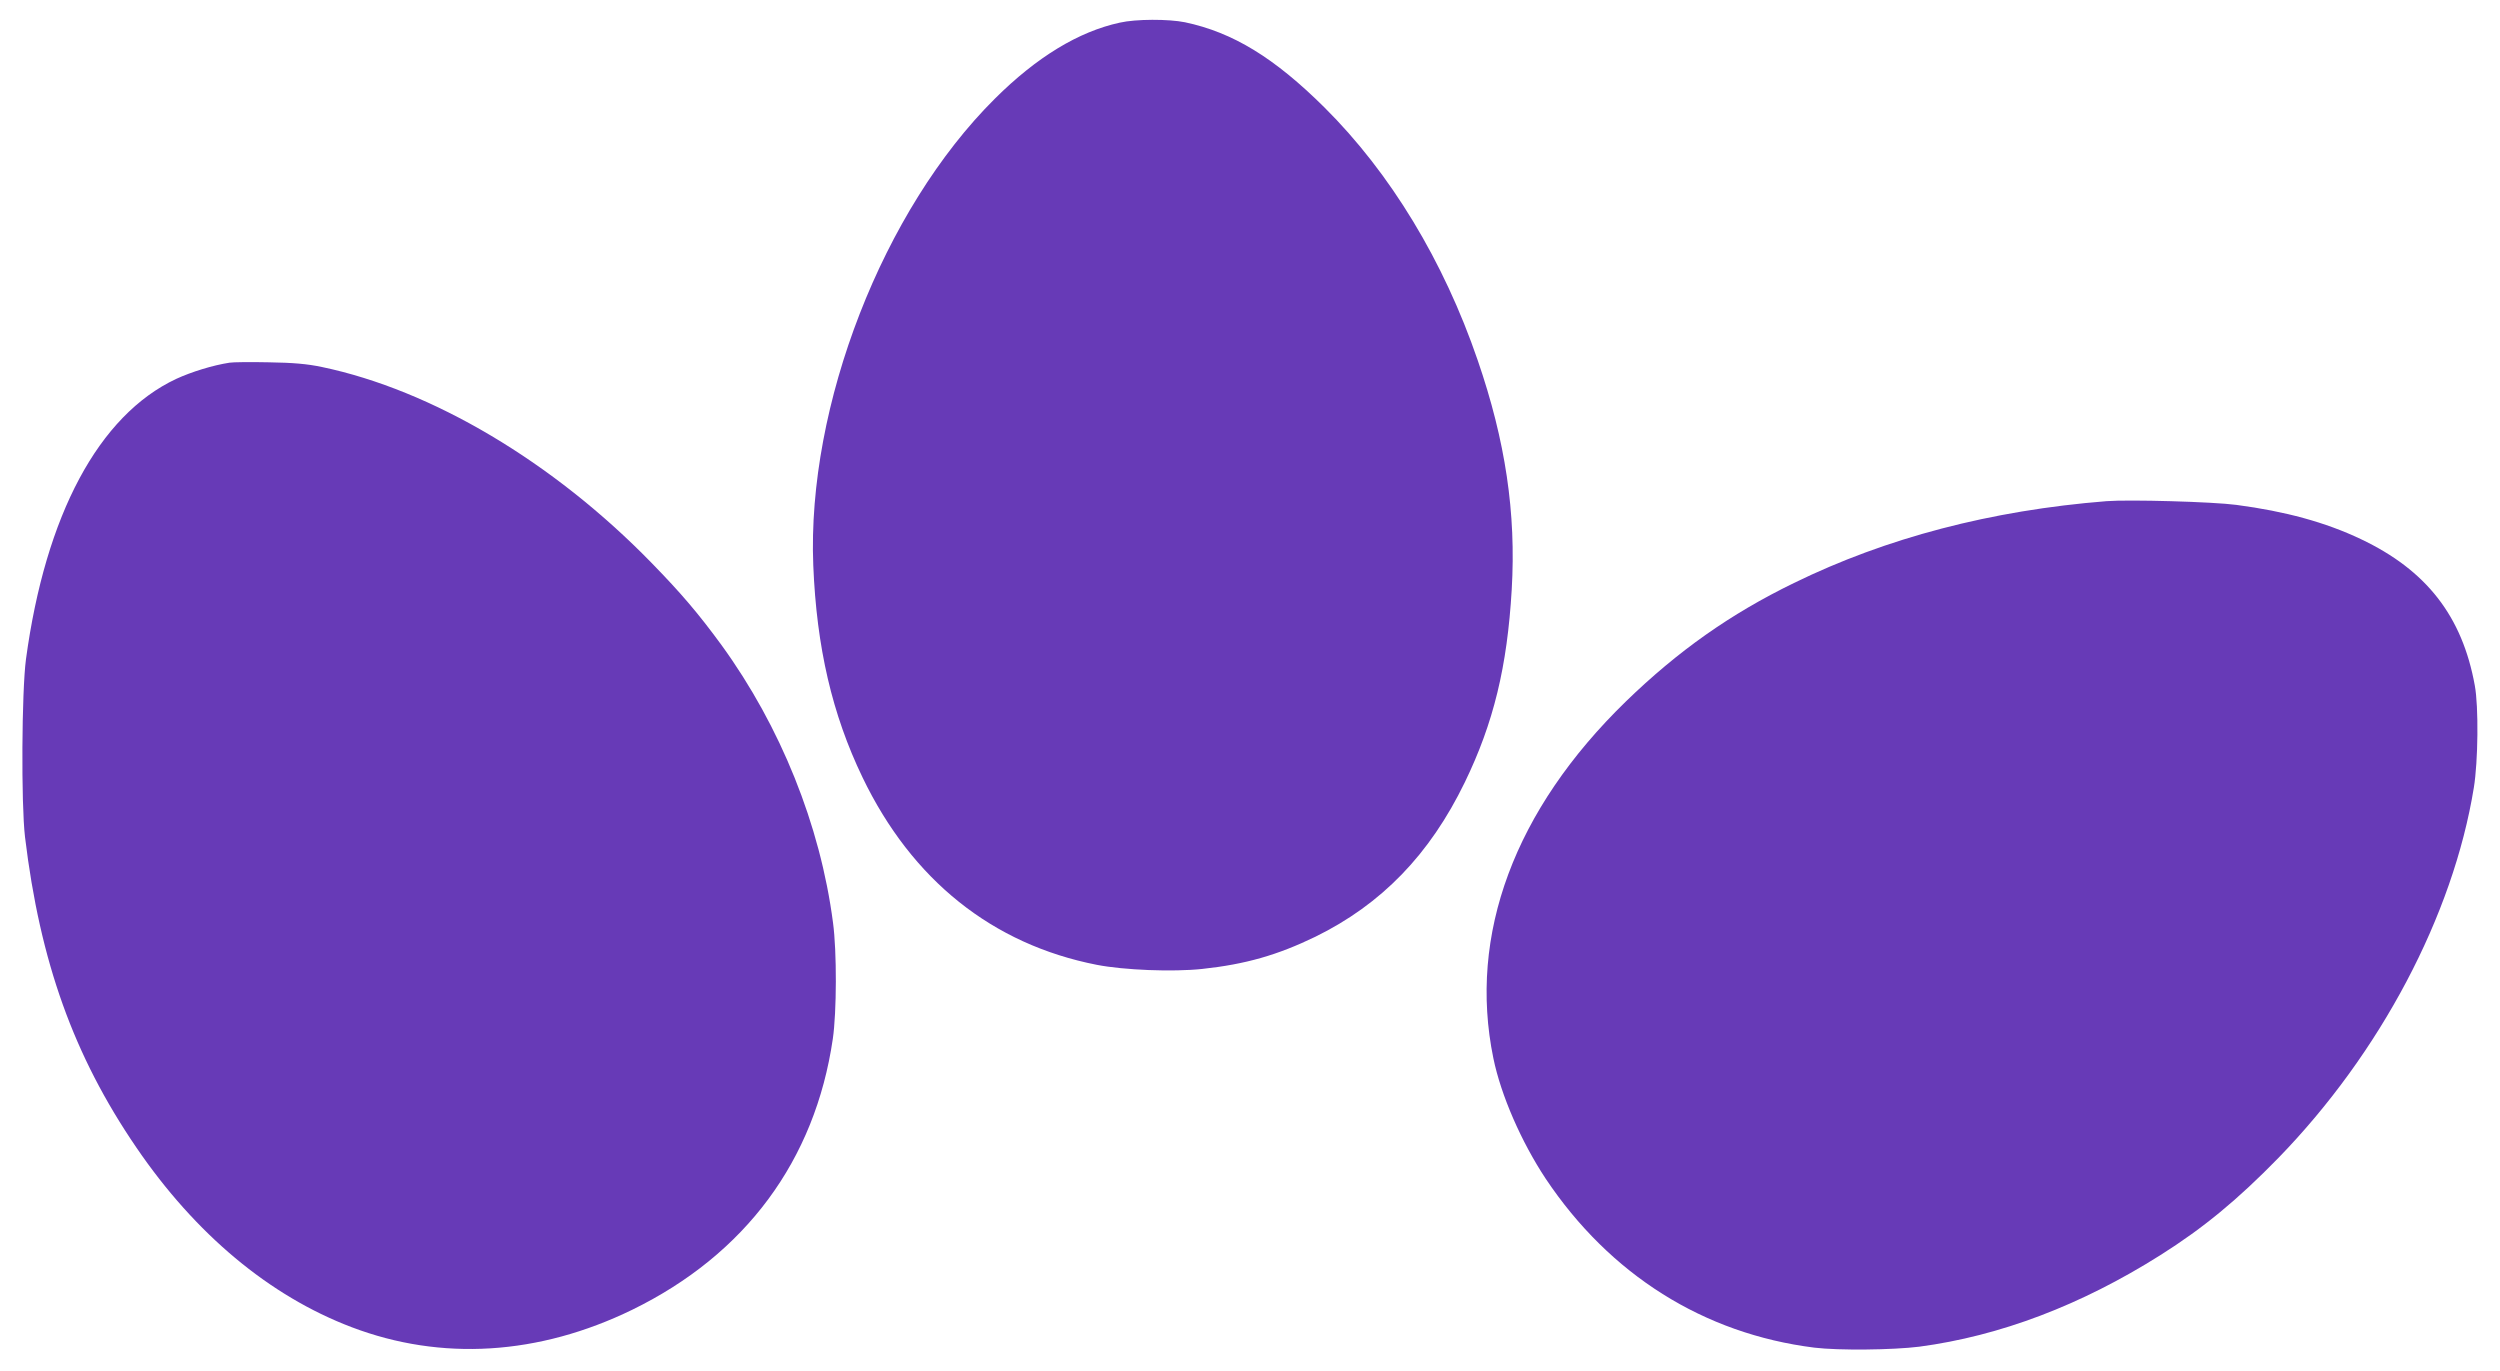 <?xml version="1.0" standalone="no"?>
<!DOCTYPE svg PUBLIC "-//W3C//DTD SVG 20010904//EN"
 "http://www.w3.org/TR/2001/REC-SVG-20010904/DTD/svg10.dtd">
<svg version="1.0" xmlns="http://www.w3.org/2000/svg"
 width="1280pt" height="702pt" viewBox="0 0 1280 702"
 preserveAspectRatio="xMidYMid meet">
<g transform="translate(0,702) scale(0.1,-0.1)"
fill="#673ab7" stroke="none">
<path d="M5733 6904 c-211 -46 -425 -176 -639 -389 -573 -569 -963 -1572 -930
-2390 17 -420 97 -763 252 -1085 253 -526 665 -855 1200 -960 139 -27 388 -37
539 -21 223 24 386 71 580 165 338 166 585 420 765 791 147 303 217 592 240
986 23 393 -32 761 -174 1174 -174 508 -447 959 -785 1295 -256 254 -468 384
-714 436 -84 17 -251 17 -334 -2z"/>
<path d="M1175 5163 c-85 -13 -195 -47 -273 -83 -396 -186 -669 -696 -769
-1435 -22 -166 -25 -740 -5 -910 77 -639 249 -1120 570 -1590 302 -443 681
-760 1102 -920 460 -175 958 -144 1437 89 579 283 936 764 1027 1387 20 137
21 447 1 595 -65 500 -269 1005 -570 1420 -120 164 -207 266 -360 423 -503
516 -1123 884 -1687 1002 -76 16 -147 22 -273 24 -93 2 -183 1 -200 -2z"/>
<path d="M10785 4454 c-591 -47 -1128 -188 -1600 -419 -325 -158 -594 -348
-860 -606 -571 -555 -809 -1195 -679 -1827 39 -190 143 -428 268 -617 329
-492 809 -794 1376 -865 124 -15 401 -12 537 5 413 55 827 212 1233 468 222
140 396 284 605 498 522 537 895 1242 1001 1896 22 134 25 415 5 523 -64 355
-248 591 -584 750 -181 86 -386 142 -637 175 -120 16 -548 28 -665 19z"/>
</g>
</svg>
